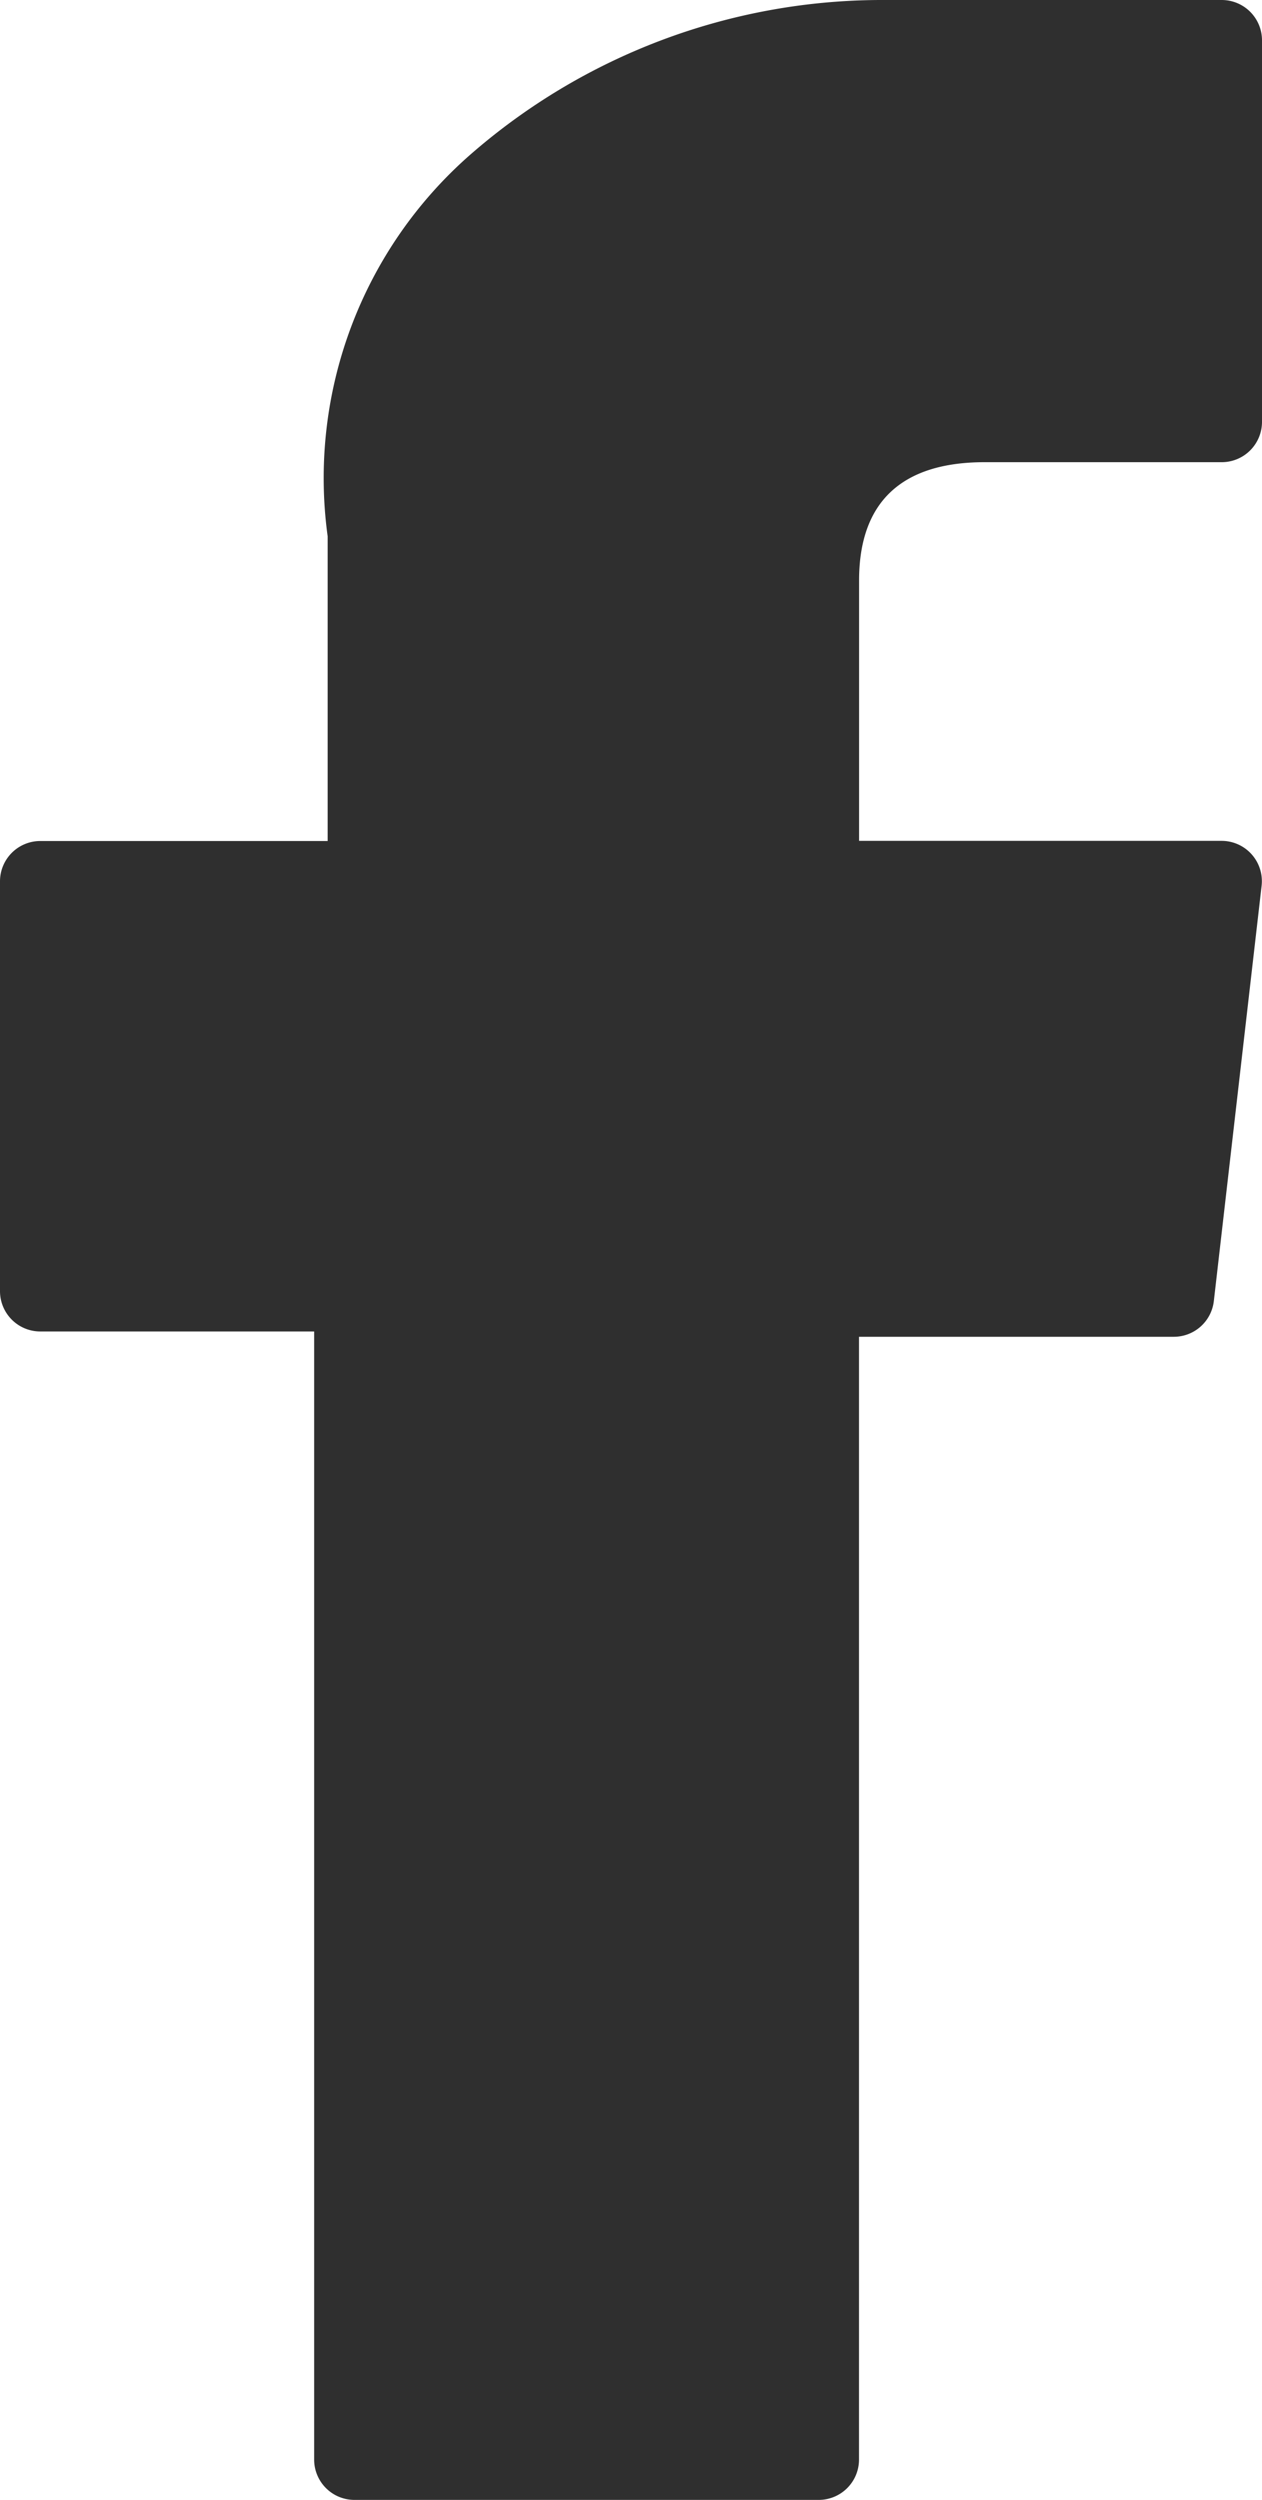 <svg xmlns="http://www.w3.org/2000/svg" width="16.165" height="31.999" viewBox="0 0 16.165 31.999">
  <g id="XMLID_834_" transform="translate(0 0)">
    <path id="XMLID_835_" d="M77.219,17.043h3.508v14.44a.516.516,0,0,0,.516.516H87.19a.516.516,0,0,0,.516-.516V17.111h4.032a.516.516,0,0,0,.513-.457l.612-5.316a.516.516,0,0,0-.513-.575H87.707V7.43c0-1,.541-1.514,1.608-1.514h3.037a.516.516,0,0,0,.516-.516V.52A.516.516,0,0,0,92.352,0H88.166c-.03,0-.1,0-.192,0A8.02,8.02,0,0,0,82.73,1.977,5.5,5.5,0,0,0,80.9,6.865v3.9H77.219a.516.516,0,0,0-.516.516v5.248A.516.516,0,0,0,77.219,17.043Z" transform="translate(-76.703 0)" fill="#2f2f2f"/>
  </g>
</svg>
